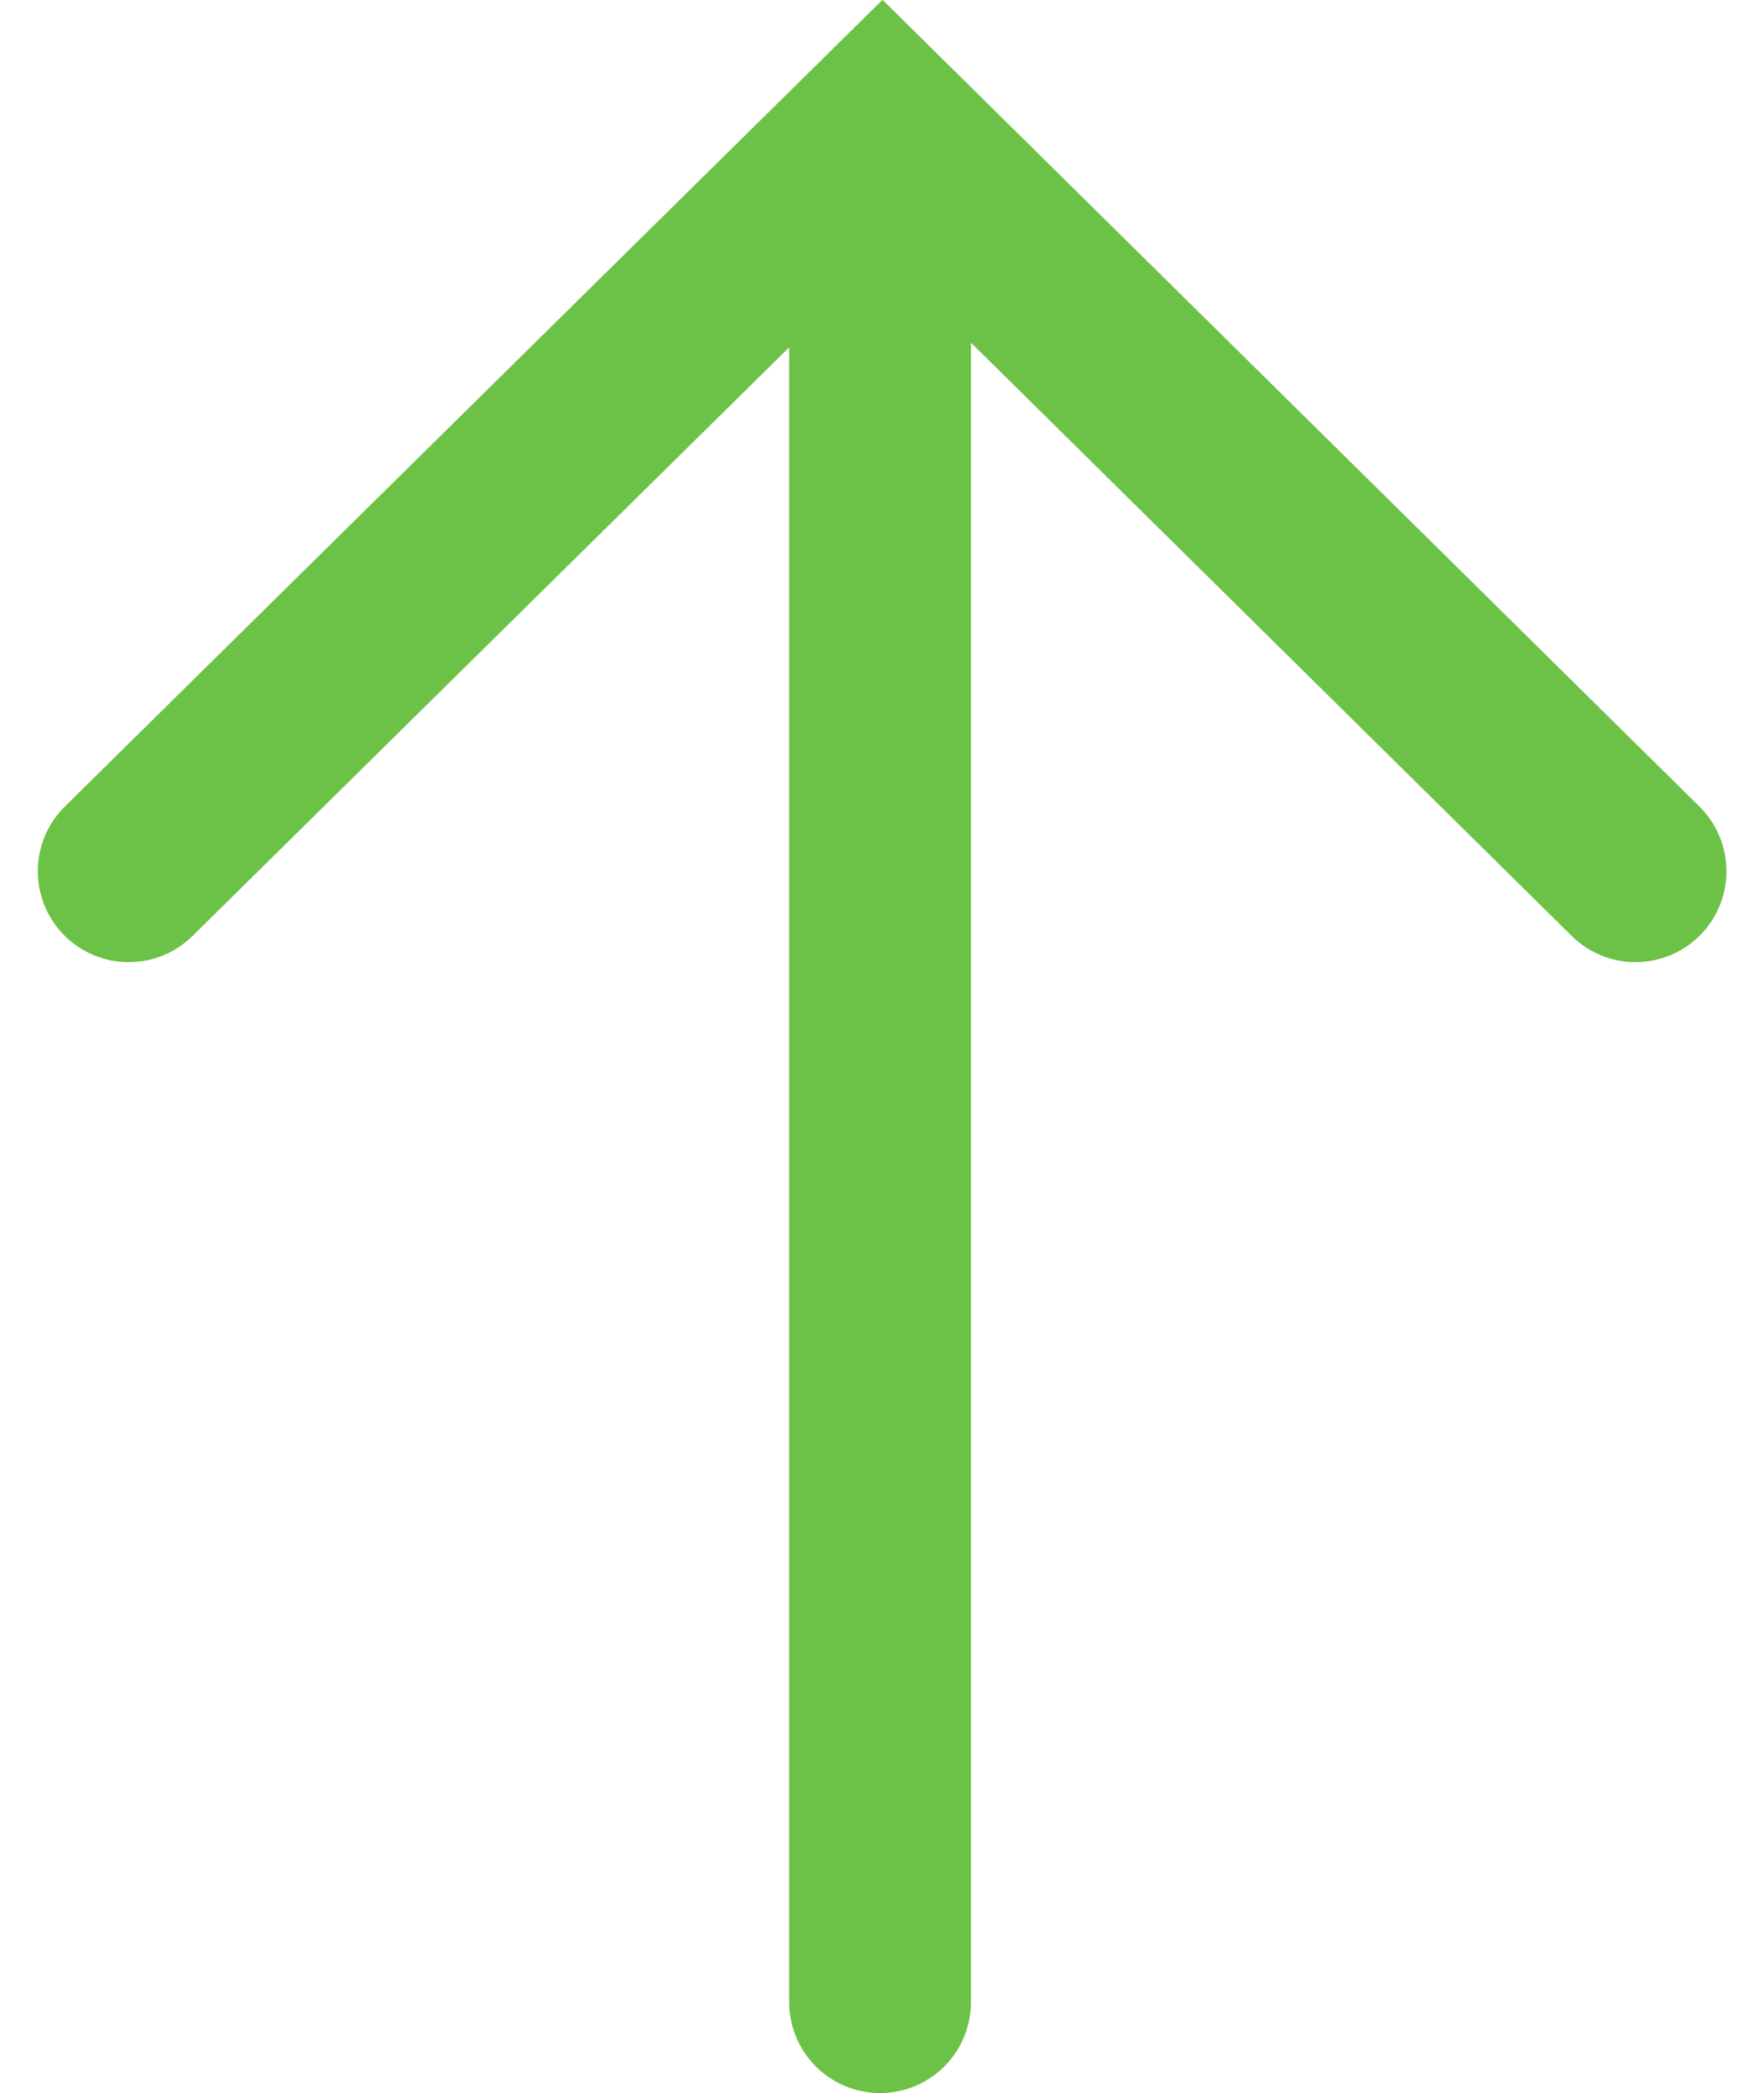 <svg xmlns="http://www.w3.org/2000/svg" width="7.278" height="8.632" viewBox="0 0 7.278 8.632">
  <g id="Group_156203" data-name="Group 156203" transform="translate(2.517 0.826)">
    <path id="Path_7719" data-name="Path 7719" d="M1.114.168V7.431m-3.1-4.664L1.124-.3,4.231,2.767" transform="translate(0 0)" fill="none" stroke="#6cc247" stroke-linecap="round" stroke-width="0.75"/>
  </g>
</svg>
